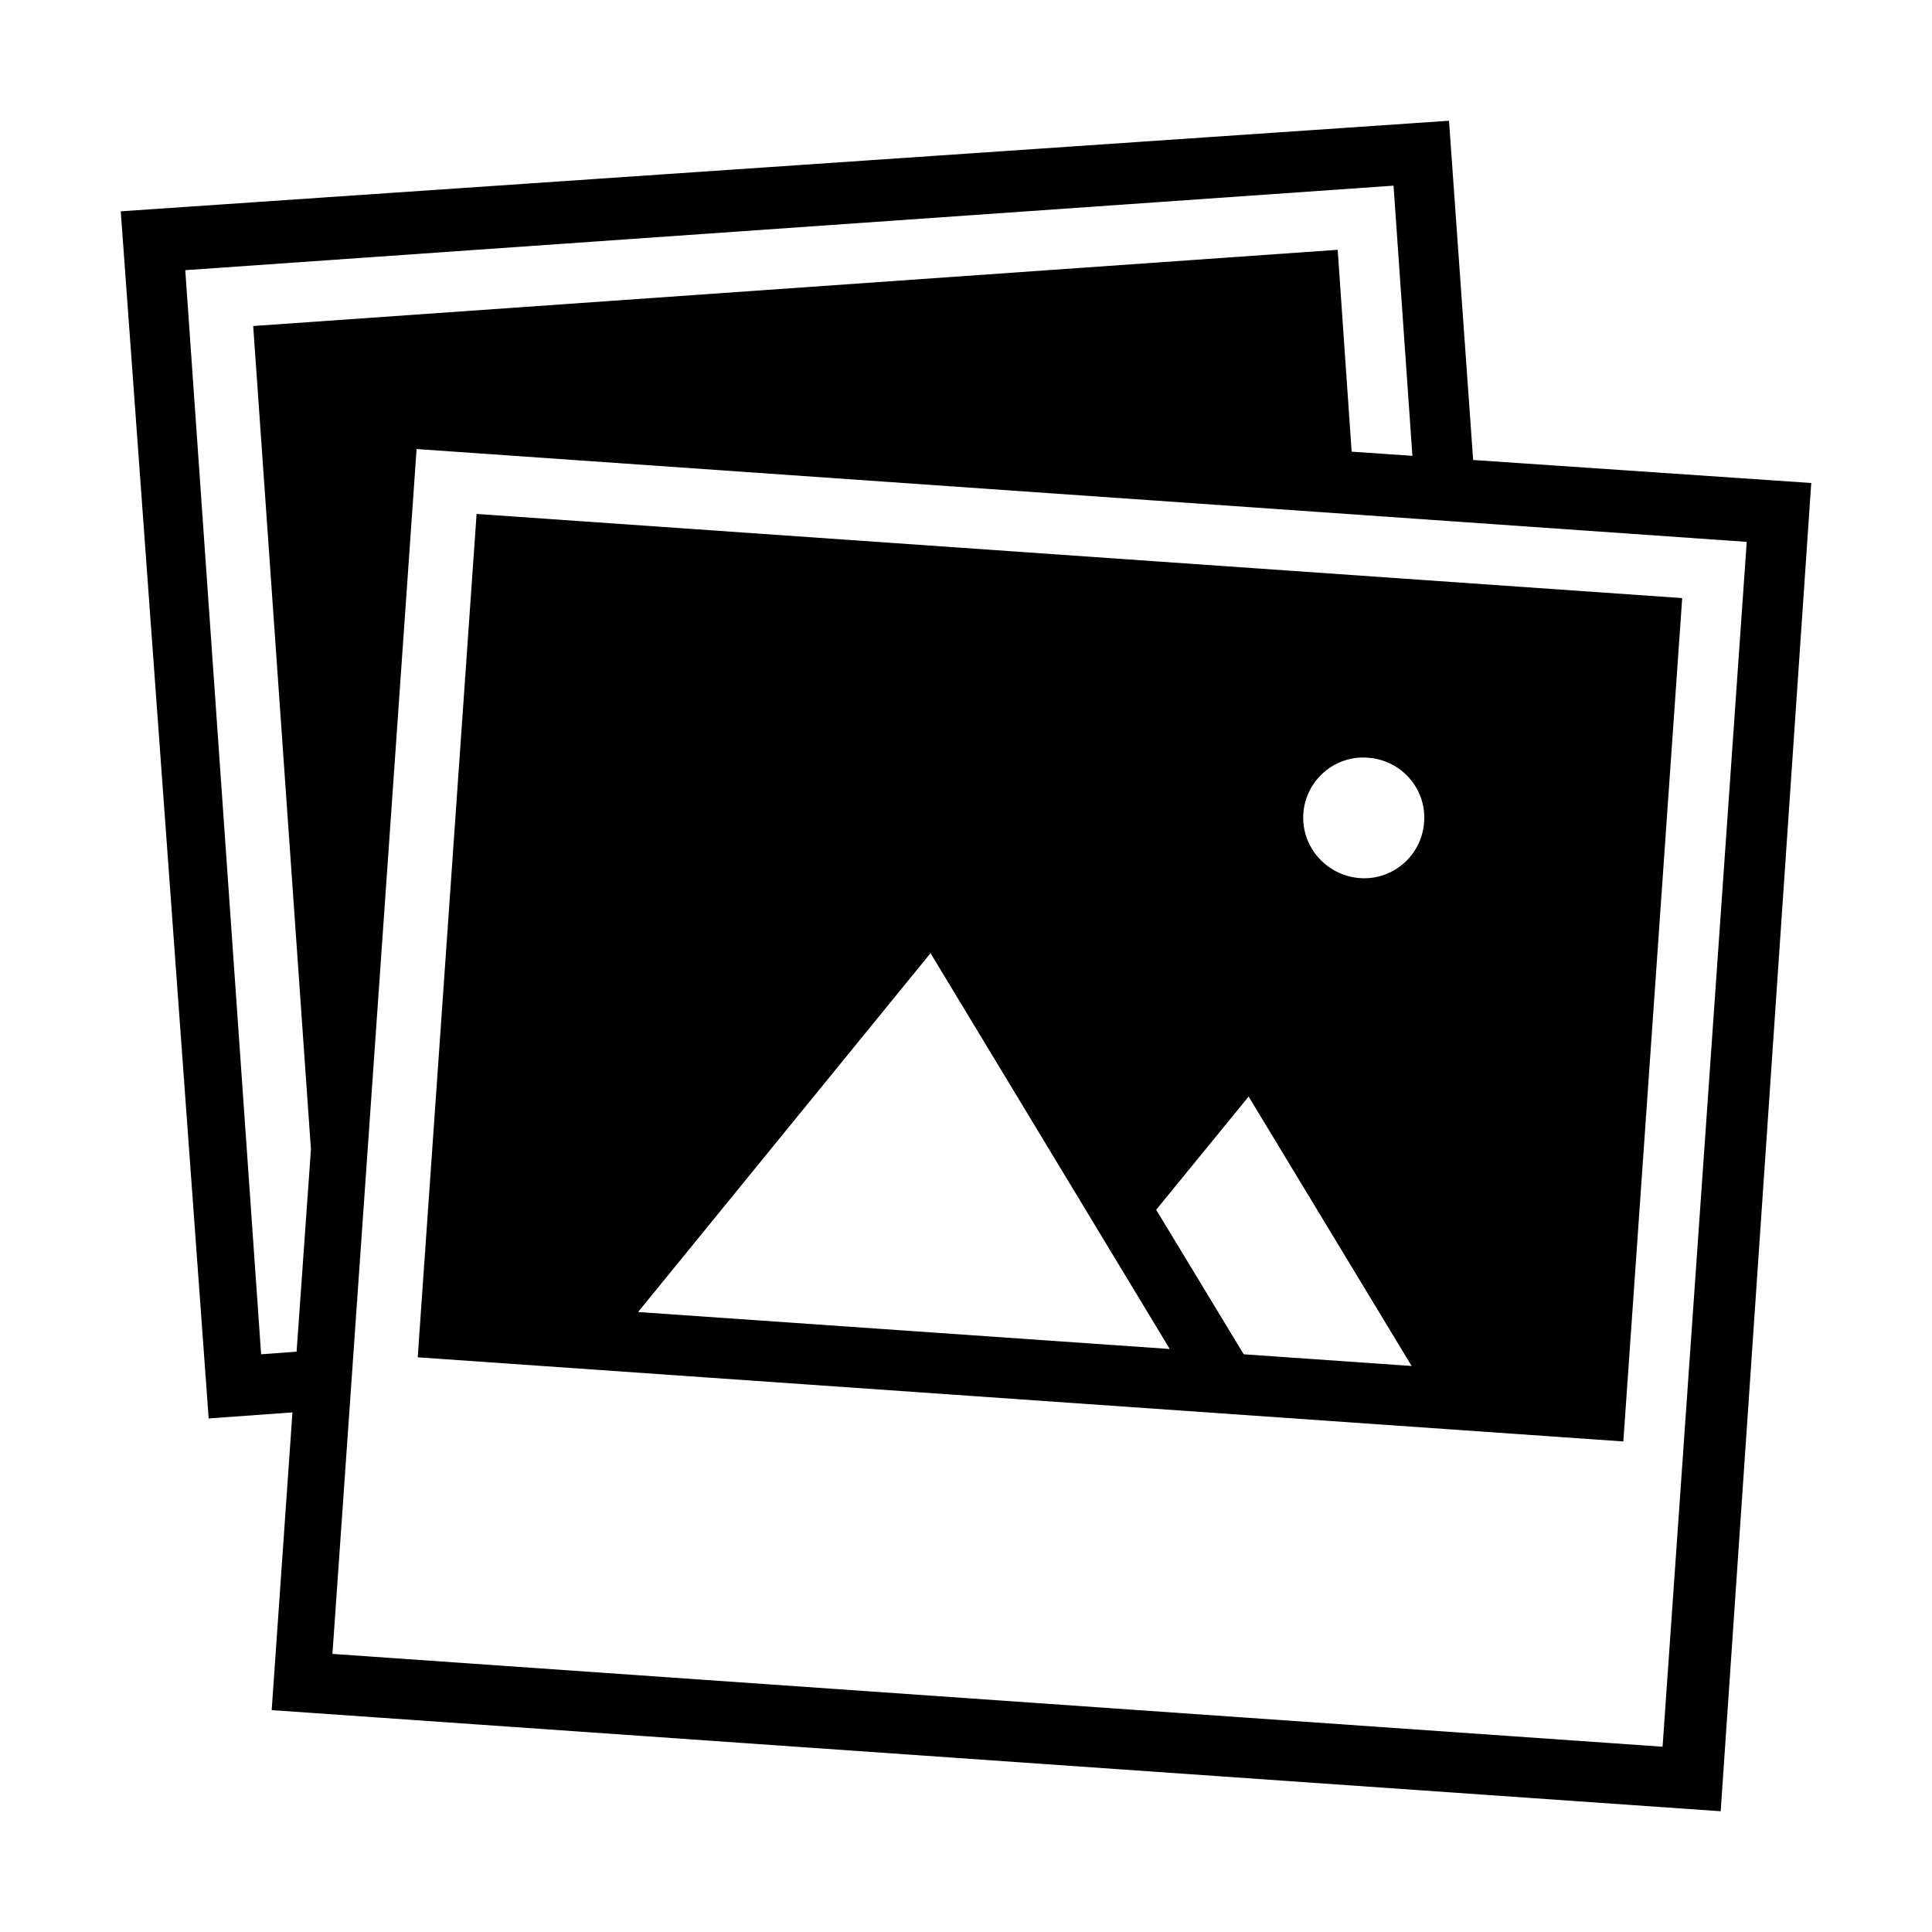 <svg xmlns="http://www.w3.org/2000/svg" viewBox="0 0 512 512"><path d="M390.4 121.9L384 32 32 56l23.3 319.9 22.2-1.6-5.5 78.9L456 480l24-352-89.6-6.1zm-321.2 237L49.1 71.6l320.2-22.4 5 71.6-16.1-1.1-3.7-53.5L67.1 86.4l15.3 218.2-3.8 53.6-9.4.7zm371.4 104L88.1 438.3 110.4 119l352.5 24.6-22.3 319.3z"/><path d="M126.3 136.2l-15.6 223.5L430.2 382l15.6-223.5-319.5-22.3zm42.8 211.5l77.5-95.1L310 357.5l-140.9-9.8zm160.5 11.2l-23.2-38.3 24.5-30 43.2 71.4-44.5-3.1zm47.8-141c-.6 8.8-8.3 15.5-17.1 14.8s-15.5-8.3-14.9-17.1c.6-8.8 8.3-15.5 17.1-14.8 8.9.6 15.6 8.3 14.9 17.1z"/></svg>